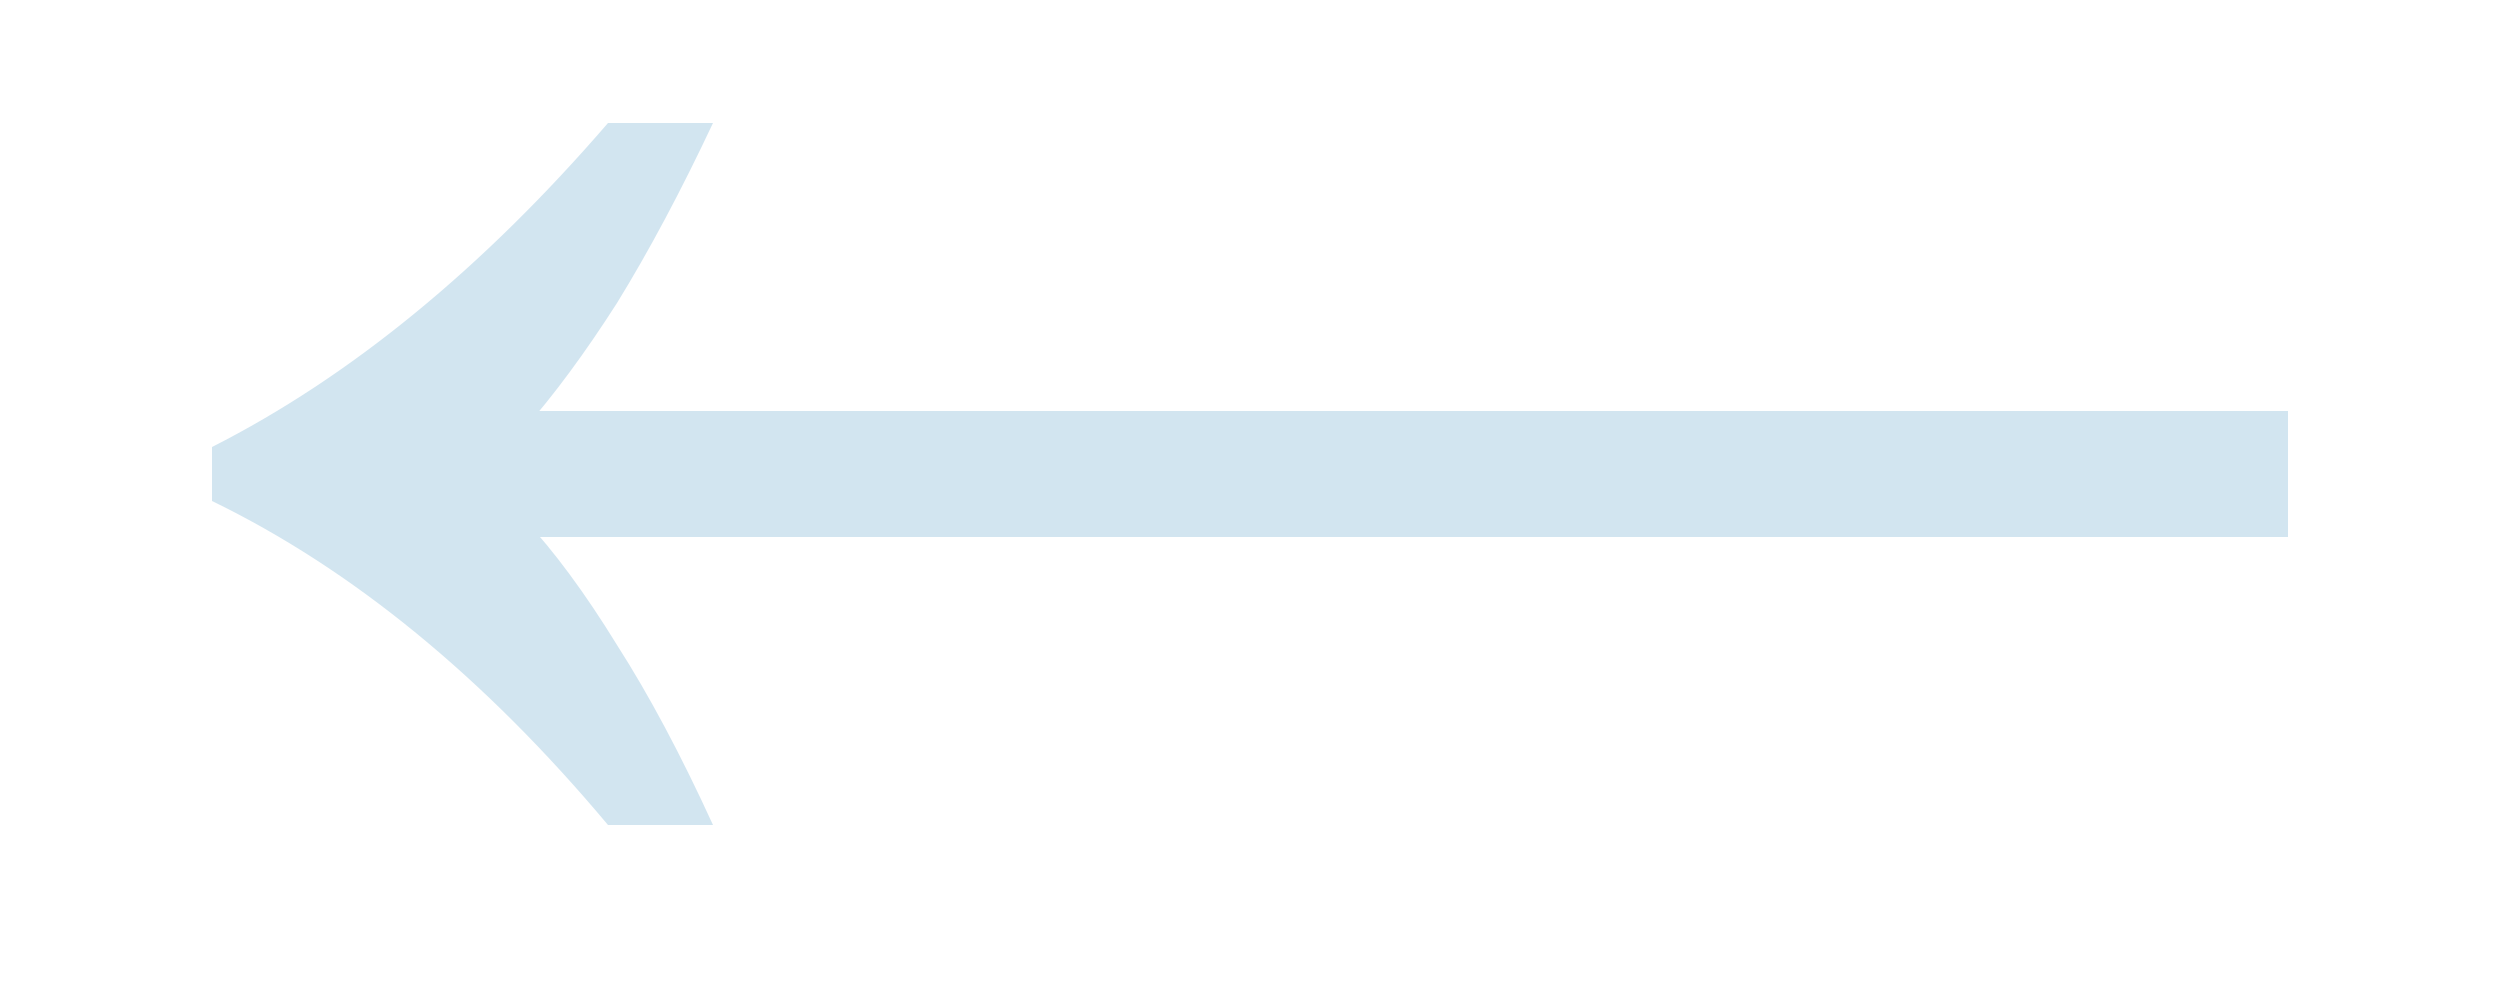 <?xml version="1.0" encoding="UTF-8"?> <svg xmlns="http://www.w3.org/2000/svg" width="10" height="4" viewBox="0 0 10 4" fill="none"><path d="M2.432 3.3C2.184 3.004 1.928 2.748 1.664 2.532C1.4 2.316 1.128 2.14 0.848 2.004V1.788C1.4 1.508 1.928 1.076 2.432 0.492H2.852C2.724 0.764 2.596 1.004 2.468 1.212C2.34 1.412 2.216 1.58 2.096 1.716V2.076C2.216 2.204 2.34 2.372 2.468 2.58C2.596 2.78 2.724 3.02 2.852 3.3H2.432ZM2.036 2.148V1.644H9.152V2.148H2.036Z" fill="#D2E5F0"></path></svg> 